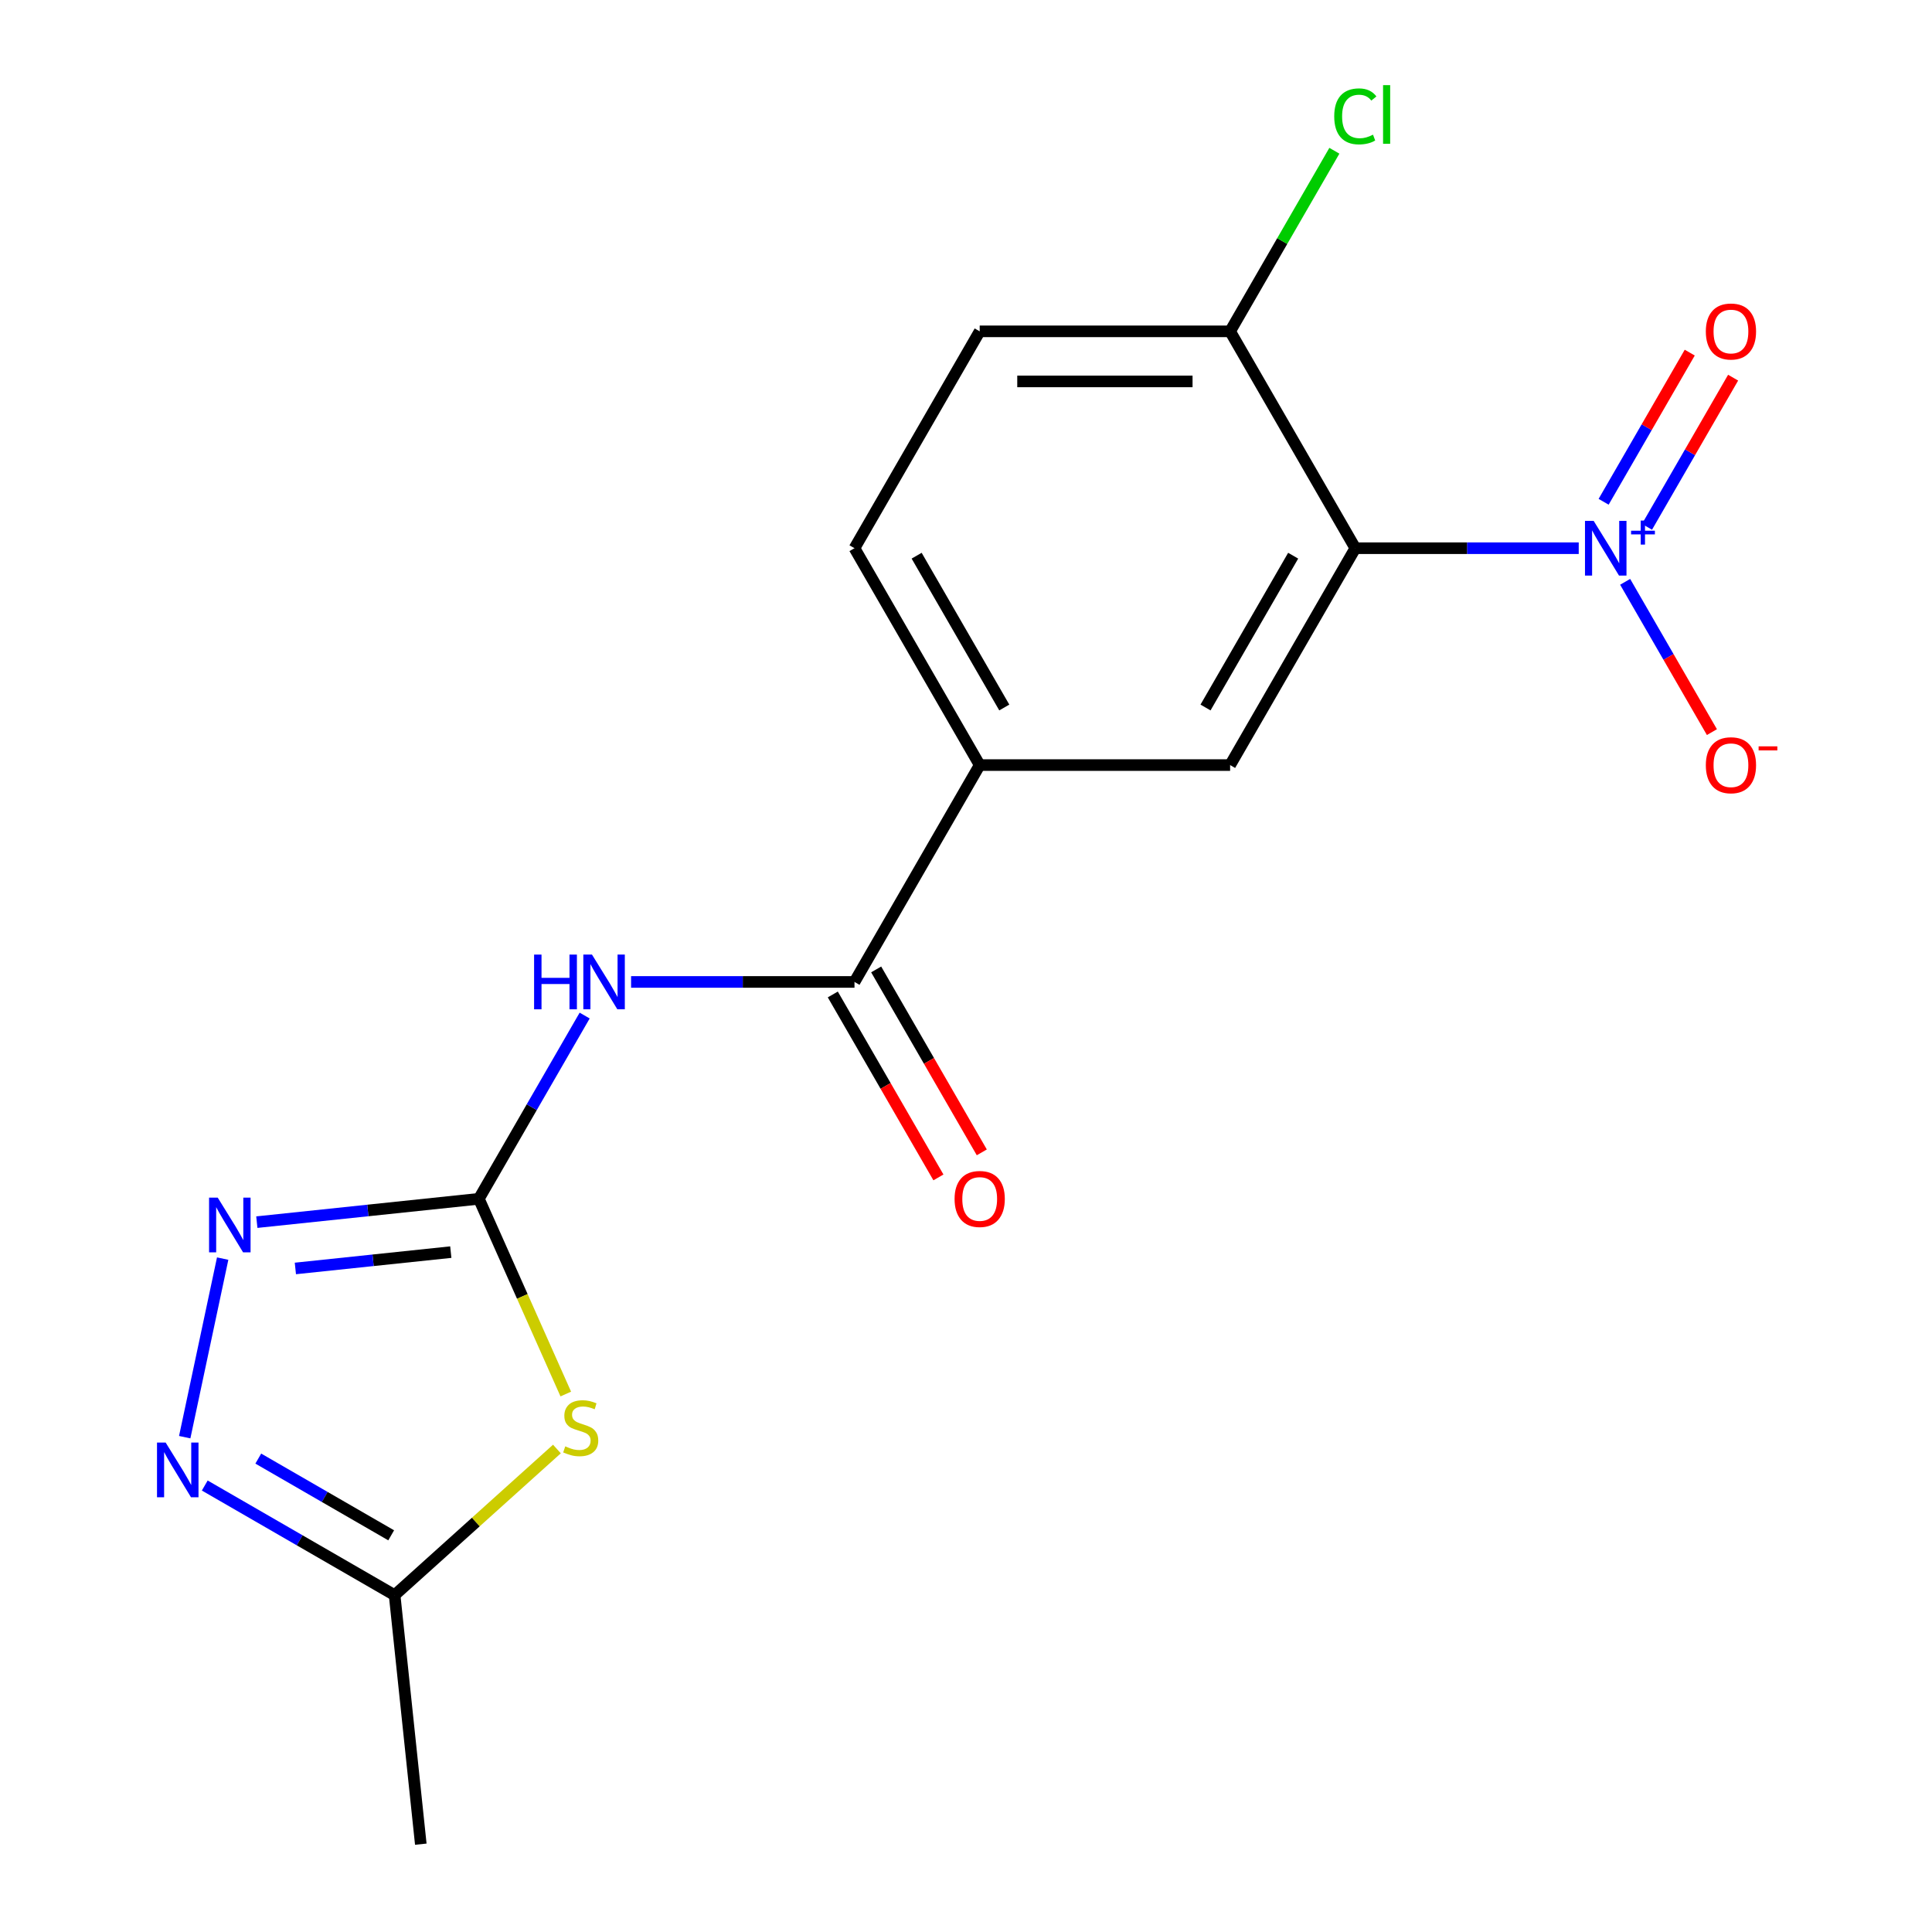 <?xml version='1.0' encoding='iso-8859-1'?>
<svg version='1.1' baseProfile='full'
              xmlns='http://www.w3.org/2000/svg'
                      xmlns:rdkit='http://www.rdkit.org/xml'
                      xmlns:xlink='http://www.w3.org/1999/xlink'
                  xml:space='preserve'
width='1000px' height='1000px' viewBox='0 0 1000 1000'>
<!-- END OF HEADER -->
<rect style='opacity:1.0;fill:#FFFFFF;stroke:none' width='1000' height='1000' x='0' y='0'> </rect>
<path class='bond-2' d='M 247.859,620.502 L 270.354,671.026' style='fill:none;fill-rule:evenodd;stroke:#000000;stroke-width:6px;stroke-linecap:butt;stroke-linejoin:miter;stroke-opacity:1' />
<path class='bond-2' d='M 270.354,671.026 L 292.849,721.55' style='fill:none;fill-rule:evenodd;stroke:#CCCC00;stroke-width:6px;stroke-linecap:butt;stroke-linejoin:miter;stroke-opacity:1' />
<path class='bond-3' d='M 247.859,620.502 L 275.24,573.077' style='fill:none;fill-rule:evenodd;stroke:#000000;stroke-width:6px;stroke-linecap:butt;stroke-linejoin:miter;stroke-opacity:1' />
<path class='bond-3' d='M 275.24,573.077 L 302.62,525.652' style='fill:none;fill-rule:evenodd;stroke:#0000FF;stroke-width:6px;stroke-linecap:butt;stroke-linejoin:miter;stroke-opacity:1' />
<path class='bond-4' d='M 247.859,620.502 L 190.397,626.541' style='fill:none;fill-rule:evenodd;stroke:#000000;stroke-width:6px;stroke-linecap:butt;stroke-linejoin:miter;stroke-opacity:1' />
<path class='bond-4' d='M 190.397,626.541 L 132.934,632.581' style='fill:none;fill-rule:evenodd;stroke:#0000FF;stroke-width:6px;stroke-linecap:butt;stroke-linejoin:miter;stroke-opacity:1' />
<path class='bond-4' d='M 233.33,648.094 L 193.106,652.322' style='fill:none;fill-rule:evenodd;stroke:#000000;stroke-width:6px;stroke-linecap:butt;stroke-linejoin:miter;stroke-opacity:1' />
<path class='bond-4' d='M 193.106,652.322 L 152.883,656.55' style='fill:none;fill-rule:evenodd;stroke:#0000FF;stroke-width:6px;stroke-linecap:butt;stroke-linejoin:miter;stroke-opacity:1' />
<path class='bond-0' d='M 817.147,283.751 L 759.329,283.751' style='fill:none;fill-rule:evenodd;stroke:#0000FF;stroke-width:6px;stroke-linecap:butt;stroke-linejoin:miter;stroke-opacity:1' />
<path class='bond-0' d='M 759.329,283.751 L 701.512,283.751' style='fill:none;fill-rule:evenodd;stroke:#000000;stroke-width:6px;stroke-linecap:butt;stroke-linejoin:miter;stroke-opacity:1' />
<path class='bond-11' d='M 841.173,301.152 L 863.63,340.048' style='fill:none;fill-rule:evenodd;stroke:#0000FF;stroke-width:6px;stroke-linecap:butt;stroke-linejoin:miter;stroke-opacity:1' />
<path class='bond-11' d='M 863.63,340.048 L 886.086,378.943' style='fill:none;fill-rule:evenodd;stroke:#FF0000;stroke-width:6px;stroke-linecap:butt;stroke-linejoin:miter;stroke-opacity:1' />
<path class='bond-12' d='M 852.484,272.683 L 874.772,234.08' style='fill:none;fill-rule:evenodd;stroke:#0000FF;stroke-width:6px;stroke-linecap:butt;stroke-linejoin:miter;stroke-opacity:1' />
<path class='bond-12' d='M 874.772,234.08 L 897.06,195.476' style='fill:none;fill-rule:evenodd;stroke:#FF0000;stroke-width:6px;stroke-linecap:butt;stroke-linejoin:miter;stroke-opacity:1' />
<path class='bond-12' d='M 830.034,259.722 L 852.322,221.118' style='fill:none;fill-rule:evenodd;stroke:#0000FF;stroke-width:6px;stroke-linecap:butt;stroke-linejoin:miter;stroke-opacity:1' />
<path class='bond-12' d='M 852.322,221.118 L 874.61,182.514' style='fill:none;fill-rule:evenodd;stroke:#FF0000;stroke-width:6px;stroke-linecap:butt;stroke-linejoin:miter;stroke-opacity:1' />
<path class='bond-1' d='M 701.512,283.751 L 636.704,396.001' style='fill:none;fill-rule:evenodd;stroke:#000000;stroke-width:6px;stroke-linecap:butt;stroke-linejoin:miter;stroke-opacity:1' />
<path class='bond-1' d='M 669.341,287.627 L 623.976,366.202' style='fill:none;fill-rule:evenodd;stroke:#000000;stroke-width:6px;stroke-linecap:butt;stroke-linejoin:miter;stroke-opacity:1' />
<path class='bond-19' d='M 701.512,283.751 L 636.704,171.501' style='fill:none;fill-rule:evenodd;stroke:#000000;stroke-width:6px;stroke-linecap:butt;stroke-linejoin:miter;stroke-opacity:1' />
<path class='bond-8' d='M 288.258,750.004 L 246.257,787.822' style='fill:none;fill-rule:evenodd;stroke:#CCCC00;stroke-width:6px;stroke-linecap:butt;stroke-linejoin:miter;stroke-opacity:1' />
<path class='bond-8' d='M 246.257,787.822 L 204.255,825.64' style='fill:none;fill-rule:evenodd;stroke:#000000;stroke-width:6px;stroke-linecap:butt;stroke-linejoin:miter;stroke-opacity:1' />
<path class='bond-6' d='M 326.647,508.252 L 384.464,508.252' style='fill:none;fill-rule:evenodd;stroke:#0000FF;stroke-width:6px;stroke-linecap:butt;stroke-linejoin:miter;stroke-opacity:1' />
<path class='bond-6' d='M 384.464,508.252 L 442.282,508.252' style='fill:none;fill-rule:evenodd;stroke:#000000;stroke-width:6px;stroke-linecap:butt;stroke-linejoin:miter;stroke-opacity:1' />
<path class='bond-5' d='M 115.255,651.45 L 95.609,743.877' style='fill:none;fill-rule:evenodd;stroke:#0000FF;stroke-width:6px;stroke-linecap:butt;stroke-linejoin:miter;stroke-opacity:1' />
<path class='bond-18' d='M 105.986,768.904 L 155.121,797.272' style='fill:none;fill-rule:evenodd;stroke:#0000FF;stroke-width:6px;stroke-linecap:butt;stroke-linejoin:miter;stroke-opacity:1' />
<path class='bond-18' d='M 155.121,797.272 L 204.255,825.64' style='fill:none;fill-rule:evenodd;stroke:#000000;stroke-width:6px;stroke-linecap:butt;stroke-linejoin:miter;stroke-opacity:1' />
<path class='bond-18' d='M 133.688,754.965 L 168.082,774.822' style='fill:none;fill-rule:evenodd;stroke:#0000FF;stroke-width:6px;stroke-linecap:butt;stroke-linejoin:miter;stroke-opacity:1' />
<path class='bond-18' d='M 168.082,774.822 L 202.476,794.68' style='fill:none;fill-rule:evenodd;stroke:#000000;stroke-width:6px;stroke-linecap:butt;stroke-linejoin:miter;stroke-opacity:1' />
<path class='bond-9' d='M 442.282,508.252 L 507.089,396.001' style='fill:none;fill-rule:evenodd;stroke:#000000;stroke-width:6px;stroke-linecap:butt;stroke-linejoin:miter;stroke-opacity:1' />
<path class='bond-13' d='M 431.057,514.732 L 458.391,562.077' style='fill:none;fill-rule:evenodd;stroke:#000000;stroke-width:6px;stroke-linecap:butt;stroke-linejoin:miter;stroke-opacity:1' />
<path class='bond-13' d='M 458.391,562.077 L 485.726,609.422' style='fill:none;fill-rule:evenodd;stroke:#FF0000;stroke-width:6px;stroke-linecap:butt;stroke-linejoin:miter;stroke-opacity:1' />
<path class='bond-13' d='M 453.507,501.771 L 480.841,549.116' style='fill:none;fill-rule:evenodd;stroke:#000000;stroke-width:6px;stroke-linecap:butt;stroke-linejoin:miter;stroke-opacity:1' />
<path class='bond-13' d='M 480.841,549.116 L 508.176,596.46' style='fill:none;fill-rule:evenodd;stroke:#FF0000;stroke-width:6px;stroke-linecap:butt;stroke-linejoin:miter;stroke-opacity:1' />
<path class='bond-7' d='M 636.704,396.001 L 507.089,396.001' style='fill:none;fill-rule:evenodd;stroke:#000000;stroke-width:6px;stroke-linecap:butt;stroke-linejoin:miter;stroke-opacity:1' />
<path class='bond-17' d='M 204.255,825.64 L 217.804,954.545' style='fill:none;fill-rule:evenodd;stroke:#000000;stroke-width:6px;stroke-linecap:butt;stroke-linejoin:miter;stroke-opacity:1' />
<path class='bond-14' d='M 507.089,396.001 L 442.282,283.751' style='fill:none;fill-rule:evenodd;stroke:#000000;stroke-width:6px;stroke-linecap:butt;stroke-linejoin:miter;stroke-opacity:1' />
<path class='bond-14' d='M 519.818,366.202 L 474.453,287.627' style='fill:none;fill-rule:evenodd;stroke:#000000;stroke-width:6px;stroke-linecap:butt;stroke-linejoin:miter;stroke-opacity:1' />
<path class='bond-10' d='M 636.704,171.501 L 507.089,171.501' style='fill:none;fill-rule:evenodd;stroke:#000000;stroke-width:6px;stroke-linecap:butt;stroke-linejoin:miter;stroke-opacity:1' />
<path class='bond-10' d='M 617.262,197.424 L 526.532,197.424' style='fill:none;fill-rule:evenodd;stroke:#000000;stroke-width:6px;stroke-linecap:butt;stroke-linejoin:miter;stroke-opacity:1' />
<path class='bond-16' d='M 636.704,171.501 L 663.687,124.767' style='fill:none;fill-rule:evenodd;stroke:#000000;stroke-width:6px;stroke-linecap:butt;stroke-linejoin:miter;stroke-opacity:1' />
<path class='bond-16' d='M 663.687,124.767 L 690.669,78.032' style='fill:none;fill-rule:evenodd;stroke:#00CC00;stroke-width:6px;stroke-linecap:butt;stroke-linejoin:miter;stroke-opacity:1' />
<path class='bond-15' d='M 442.282,283.751 L 507.089,171.501' style='fill:none;fill-rule:evenodd;stroke:#000000;stroke-width:6px;stroke-linecap:butt;stroke-linejoin:miter;stroke-opacity:1' />
<path  class='atom-1' d='M 824.867 269.591
L 834.147 284.591
Q 835.067 286.071, 836.547 288.751
Q 838.027 291.431, 838.107 291.591
L 838.107 269.591
L 841.867 269.591
L 841.867 297.911
L 837.987 297.911
L 828.027 281.511
Q 826.867 279.591, 825.627 277.391
Q 824.427 275.191, 824.067 274.511
L 824.067 297.911
L 820.387 297.911
L 820.387 269.591
L 824.867 269.591
' fill='#0000FF'/>
<path  class='atom-1' d='M 844.243 274.696
L 849.233 274.696
L 849.233 269.443
L 851.45 269.443
L 851.45 274.696
L 856.572 274.696
L 856.572 276.597
L 851.45 276.597
L 851.45 281.877
L 849.233 281.877
L 849.233 276.597
L 844.243 276.597
L 844.243 274.696
' fill='#0000FF'/>
<path  class='atom-3' d='M 292.578 748.631
Q 292.898 748.751, 294.218 749.311
Q 295.538 749.871, 296.978 750.231
Q 298.458 750.551, 299.898 750.551
Q 302.578 750.551, 304.138 749.271
Q 305.698 747.951, 305.698 745.671
Q 305.698 744.111, 304.898 743.151
Q 304.138 742.191, 302.938 741.671
Q 301.738 741.151, 299.738 740.551
Q 297.218 739.791, 295.698 739.071
Q 294.218 738.351, 293.138 736.831
Q 292.098 735.311, 292.098 732.751
Q 292.098 729.191, 294.498 726.991
Q 296.938 724.791, 301.738 724.791
Q 305.018 724.791, 308.738 726.351
L 307.818 729.431
Q 304.418 728.031, 301.858 728.031
Q 299.098 728.031, 297.578 729.191
Q 296.058 730.311, 296.098 732.271
Q 296.098 733.791, 296.858 734.711
Q 297.658 735.631, 298.778 736.151
Q 299.938 736.671, 301.858 737.271
Q 304.418 738.071, 305.938 738.871
Q 307.458 739.671, 308.538 741.311
Q 309.658 742.911, 309.658 745.671
Q 309.658 749.591, 307.018 751.711
Q 304.418 753.791, 300.058 753.791
Q 297.538 753.791, 295.618 753.231
Q 293.738 752.711, 291.498 751.791
L 292.578 748.631
' fill='#CCCC00'/>
<path  class='atom-4' d='M 276.447 494.092
L 280.287 494.092
L 280.287 506.132
L 294.767 506.132
L 294.767 494.092
L 298.607 494.092
L 298.607 522.412
L 294.767 522.412
L 294.767 509.332
L 280.287 509.332
L 280.287 522.412
L 276.447 522.412
L 276.447 494.092
' fill='#0000FF'/>
<path  class='atom-4' d='M 306.407 494.092
L 315.687 509.092
Q 316.607 510.572, 318.087 513.252
Q 319.567 515.932, 319.647 516.092
L 319.647 494.092
L 323.407 494.092
L 323.407 522.412
L 319.527 522.412
L 309.567 506.012
Q 308.407 504.092, 307.167 501.892
Q 305.967 499.692, 305.607 499.012
L 305.607 522.412
L 301.927 522.412
L 301.927 494.092
L 306.407 494.092
' fill='#0000FF'/>
<path  class='atom-5' d='M 112.694 619.89
L 121.974 634.89
Q 122.894 636.37, 124.374 639.05
Q 125.854 641.73, 125.934 641.89
L 125.934 619.89
L 129.694 619.89
L 129.694 648.21
L 125.814 648.21
L 115.854 631.81
Q 114.694 629.89, 113.454 627.69
Q 112.254 625.49, 111.894 624.81
L 111.894 648.21
L 108.214 648.21
L 108.214 619.89
L 112.694 619.89
' fill='#0000FF'/>
<path  class='atom-6' d='M 85.745 746.673
L 95.025 761.673
Q 95.945 763.153, 97.425 765.833
Q 98.905 768.513, 98.985 768.673
L 98.985 746.673
L 102.745 746.673
L 102.745 774.993
L 98.865 774.993
L 88.905 758.593
Q 87.745 756.673, 86.505 754.473
Q 85.305 752.273, 84.945 751.593
L 84.945 774.993
L 81.265 774.993
L 81.265 746.673
L 85.745 746.673
' fill='#0000FF'/>
<path  class='atom-12' d='M 882.935 396.081
Q 882.935 389.281, 886.295 385.481
Q 889.655 381.681, 895.935 381.681
Q 902.215 381.681, 905.575 385.481
Q 908.935 389.281, 908.935 396.081
Q 908.935 402.961, 905.535 406.881
Q 902.135 410.761, 895.935 410.761
Q 889.695 410.761, 886.295 406.881
Q 882.935 403.001, 882.935 396.081
M 895.935 407.561
Q 900.255 407.561, 902.575 404.681
Q 904.935 401.761, 904.935 396.081
Q 904.935 390.521, 902.575 387.721
Q 900.255 384.881, 895.935 384.881
Q 891.615 384.881, 889.255 387.681
Q 886.935 390.481, 886.935 396.081
Q 886.935 401.801, 889.255 404.681
Q 891.615 407.561, 895.935 407.561
' fill='#FF0000'/>
<path  class='atom-12' d='M 910.255 386.304
L 919.944 386.304
L 919.944 388.416
L 910.255 388.416
L 910.255 386.304
' fill='#FF0000'/>
<path  class='atom-13' d='M 882.935 171.581
Q 882.935 164.781, 886.295 160.981
Q 889.655 157.181, 895.935 157.181
Q 902.215 157.181, 905.575 160.981
Q 908.935 164.781, 908.935 171.581
Q 908.935 178.461, 905.535 182.381
Q 902.135 186.261, 895.935 186.261
Q 889.695 186.261, 886.295 182.381
Q 882.935 178.501, 882.935 171.581
M 895.935 183.061
Q 900.255 183.061, 902.575 180.181
Q 904.935 177.261, 904.935 171.581
Q 904.935 166.021, 902.575 163.221
Q 900.255 160.381, 895.935 160.381
Q 891.615 160.381, 889.255 163.181
Q 886.935 165.981, 886.935 171.581
Q 886.935 177.301, 889.255 180.181
Q 891.615 183.061, 895.935 183.061
' fill='#FF0000'/>
<path  class='atom-14' d='M 494.089 620.582
Q 494.089 613.782, 497.449 609.982
Q 500.809 606.182, 507.089 606.182
Q 513.369 606.182, 516.729 609.982
Q 520.089 613.782, 520.089 620.582
Q 520.089 627.462, 516.689 631.382
Q 513.289 635.262, 507.089 635.262
Q 500.849 635.262, 497.449 631.382
Q 494.089 627.502, 494.089 620.582
M 507.089 632.062
Q 511.409 632.062, 513.729 629.182
Q 516.089 626.262, 516.089 620.582
Q 516.089 615.022, 513.729 612.222
Q 511.409 609.382, 507.089 609.382
Q 502.769 609.382, 500.409 612.182
Q 498.089 614.982, 498.089 620.582
Q 498.089 626.302, 500.409 629.182
Q 502.769 632.062, 507.089 632.062
' fill='#FF0000'/>
<path  class='atom-17' d='M 690.592 60.231
Q 690.592 53.191, 693.872 49.511
Q 697.192 45.791, 703.472 45.791
Q 709.312 45.791, 712.432 49.911
L 709.792 52.071
Q 707.512 49.071, 703.472 49.071
Q 699.192 49.071, 696.912 51.951
Q 694.672 54.791, 694.672 60.231
Q 694.672 65.831, 696.992 68.711
Q 699.352 71.591, 703.912 71.591
Q 707.032 71.591, 710.672 69.711
L 711.792 72.711
Q 710.312 73.671, 708.072 74.231
Q 705.832 74.791, 703.352 74.791
Q 697.192 74.791, 693.872 71.031
Q 690.592 67.271, 690.592 60.231
' fill='#00CC00'/>
<path  class='atom-17' d='M 715.872 44.071
L 719.552 44.071
L 719.552 74.431
L 715.872 74.431
L 715.872 44.071
' fill='#00CC00'/>
</svg>
